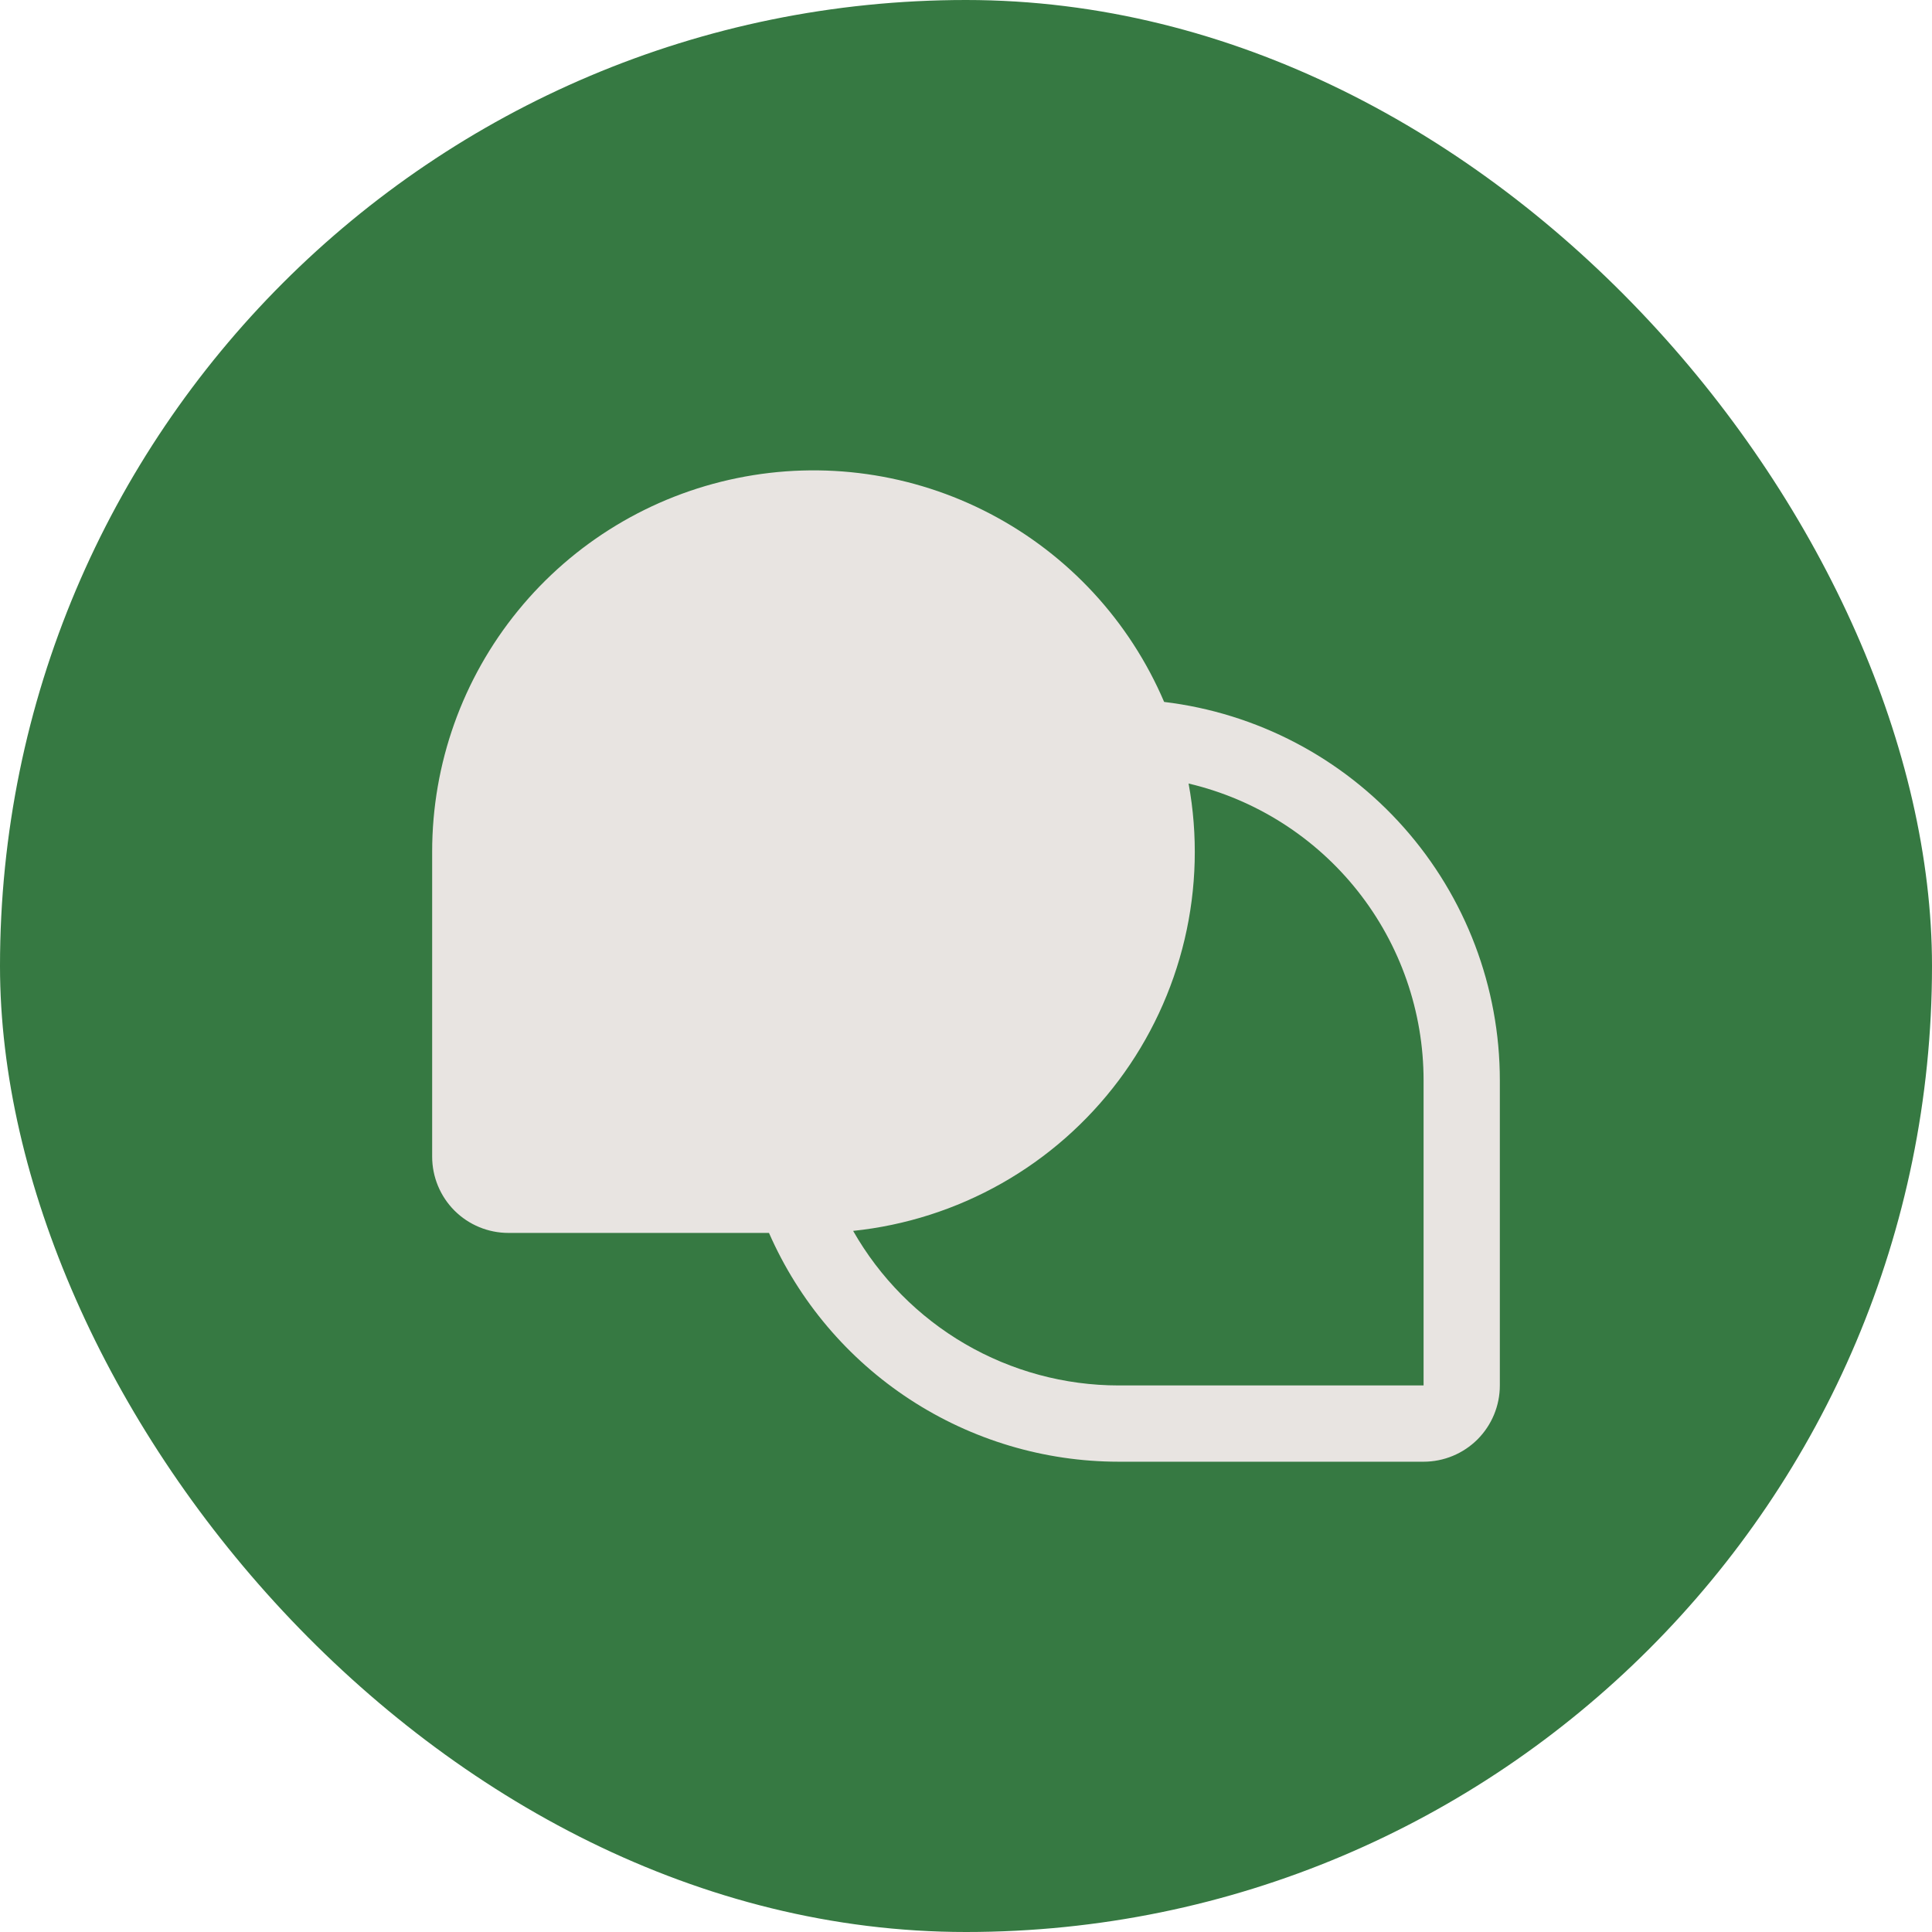 <svg xmlns="http://www.w3.org/2000/svg" fill="none" viewBox="0 0 38 38" height="38" width="38">
<rect fill="#367942" rx="19" height="38" width="38"></rect>
<g clip-path="url(#clip0_847_296)">
<path fill="#E8E4E1" d="M22.897 13.806C22.218 12.216 21.012 10.91 19.481 10.108C17.951 9.306 16.19 9.057 14.497 9.404C12.804 9.75 11.283 10.67 10.19 12.009C9.097 13.347 8.5 15.022 8.5 16.75V22.75C8.5 23.148 8.658 23.529 8.939 23.811C9.221 24.092 9.602 24.25 10 24.25H15.125C15.711 25.587 16.672 26.724 17.893 27.523C19.114 28.322 20.541 28.749 22 28.75H28C28.398 28.75 28.779 28.592 29.061 28.311C29.342 28.029 29.5 27.648 29.5 27.25V21.25C29.5 19.417 28.828 17.647 27.611 16.275C26.395 14.903 24.718 14.025 22.897 13.806ZM28 27.25H22C20.939 27.249 19.897 26.967 18.98 26.433C18.064 25.899 17.305 25.132 16.78 24.21C17.807 24.103 18.801 23.785 19.7 23.276C20.599 22.767 21.382 22.078 22.002 21.252C22.621 20.426 23.063 19.48 23.3 18.475C23.537 17.47 23.564 16.426 23.378 15.411C24.694 15.721 25.866 16.467 26.705 17.526C27.544 18.586 28 19.898 28 21.25V27.25Z"></path>
</g>
<defs>
<clipPath id="clip0_847_296">
<rect transform="translate(7 7)" fill="white" height="24" width="24"></rect>
</clipPath>
</defs>
</svg>

